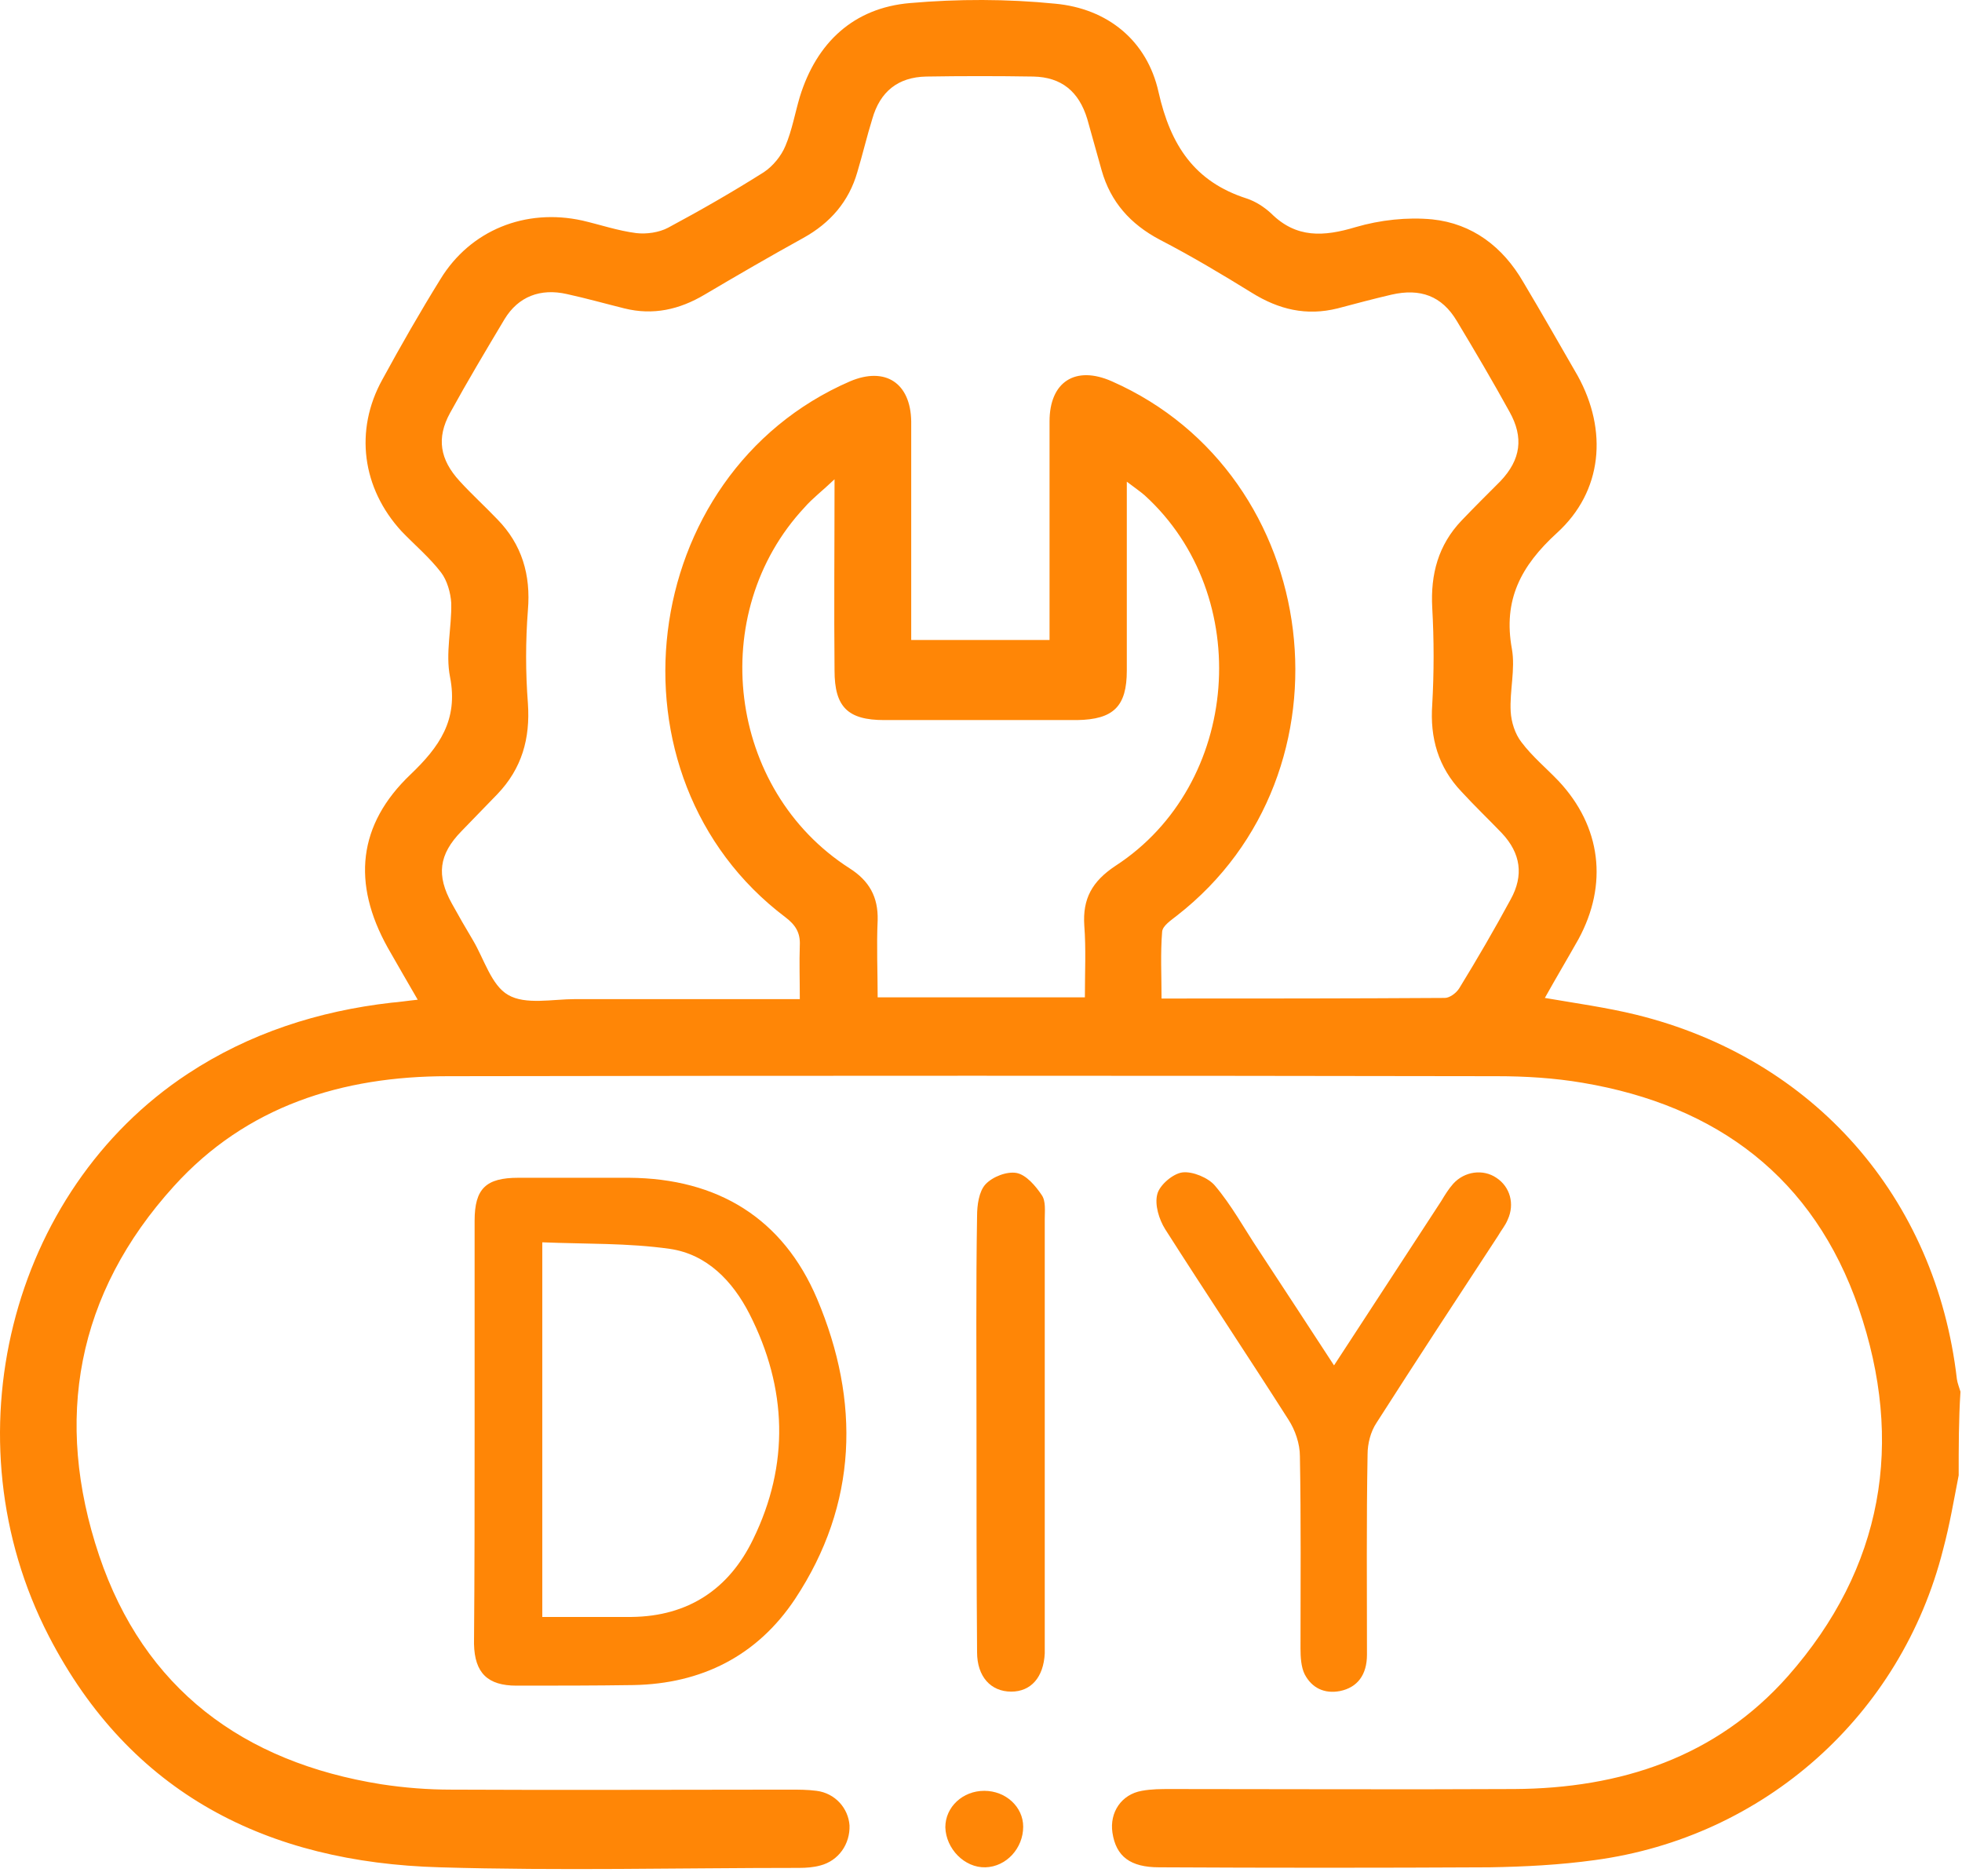<svg xmlns="http://www.w3.org/2000/svg" width="91" height="87" viewBox="0 0 91 87" fill="none"><path d="M90.846 68.416C90.624 69.552 90.429 70.716 90.124 71.852C88.179 79.555 81.818 85.207 73.957 86.26C72.346 86.482 70.735 86.565 69.096 86.593C63.985 86.62 58.874 86.62 53.763 86.593C52.429 86.593 51.763 86.094 51.596 84.986C51.457 84.043 52.013 83.212 52.957 83.046C53.402 82.963 53.846 82.963 54.291 82.963C59.596 82.963 64.929 82.991 70.235 82.963C75.152 82.935 79.596 81.494 82.929 77.726C87.346 72.711 88.346 66.892 86.207 60.658C84.124 54.617 79.652 51.264 73.402 50.212C72.096 49.99 70.763 49.907 69.429 49.907C53.207 49.879 36.985 49.879 20.763 49.907C15.874 49.907 11.429 51.292 8.068 55.005C3.541 59.993 2.485 65.839 4.596 72.129C6.679 78.308 11.263 81.716 17.679 82.741C18.763 82.907 19.846 82.991 20.929 82.991C26.152 83.018 31.402 82.991 36.624 82.991C37.041 82.991 37.457 82.991 37.874 83.046C38.735 83.157 39.346 83.85 39.402 84.653C39.429 85.512 38.902 86.288 38.041 86.51C37.735 86.593 37.402 86.62 37.068 86.62C31.513 86.62 25.957 86.759 20.402 86.593C12.402 86.371 6.041 83.185 2.263 75.87C-2.459 66.726 0.457 55.227 8.707 49.796C11.568 47.912 14.763 46.886 18.152 46.498C18.513 46.471 18.846 46.415 19.374 46.36C18.874 45.501 18.429 44.725 17.985 43.949C16.318 40.957 16.596 38.241 19.041 35.914C20.374 34.639 21.263 33.392 20.874 31.397C20.652 30.289 20.957 29.098 20.929 27.962C20.902 27.491 20.735 26.909 20.457 26.548C19.929 25.856 19.235 25.274 18.624 24.637C16.791 22.642 16.429 19.954 17.735 17.599C18.596 16.019 19.485 14.467 20.429 12.944C21.818 10.671 24.374 9.646 27.013 10.228C27.846 10.422 28.652 10.699 29.513 10.81C29.985 10.865 30.568 10.782 30.985 10.561C32.485 9.757 33.985 8.898 35.429 7.984C35.846 7.707 36.235 7.236 36.429 6.765C36.735 6.044 36.874 5.241 37.096 4.492C37.874 1.971 39.596 0.364 42.207 0.142C44.429 -0.052 46.707 -0.052 48.929 0.17C51.374 0.392 53.207 1.888 53.735 4.271C54.291 6.737 55.402 8.427 57.818 9.203C58.235 9.341 58.624 9.591 58.957 9.896C60.124 11.059 61.402 10.976 62.874 10.533C64.013 10.2 65.263 10.062 66.429 10.173C68.29 10.367 69.707 11.447 70.652 13.082C71.513 14.523 72.346 15.991 73.179 17.432C74.568 19.954 74.346 22.78 72.207 24.72C70.54 26.244 69.707 27.823 70.124 30.095C70.29 31.037 70.013 32.035 70.068 33.005C70.096 33.475 70.263 34.03 70.568 34.418C71.068 35.083 71.707 35.609 72.29 36.219C74.263 38.325 74.596 41.012 73.207 43.561C72.707 44.448 72.179 45.335 71.652 46.277C73.096 46.526 74.513 46.72 75.874 47.053C84.124 49.075 89.79 55.532 90.763 63.955C90.79 64.149 90.874 64.343 90.929 64.537C90.846 65.811 90.846 67.114 90.846 68.416ZM37.096 46.332C37.096 45.418 37.068 44.642 37.096 43.839C37.124 43.257 36.902 42.896 36.429 42.536C27.791 36.025 29.513 21.977 39.429 17.682C41.068 16.989 42.235 17.765 42.263 19.538C42.263 22.448 42.263 25.385 42.263 28.294C42.263 28.765 42.263 29.208 42.263 29.679C44.457 29.679 46.541 29.679 48.679 29.679C48.679 29.291 48.679 28.959 48.679 28.654C48.679 25.606 48.679 22.586 48.679 19.538C48.679 17.709 49.874 16.933 51.568 17.682C61.429 22.032 63.096 35.831 54.596 42.453C54.318 42.675 53.929 42.924 53.902 43.201C53.818 44.226 53.874 45.224 53.874 46.305C58.346 46.305 62.679 46.305 67.013 46.277C67.235 46.277 67.54 46.055 67.679 45.834C68.513 44.476 69.318 43.09 70.068 41.705C70.679 40.597 70.54 39.571 69.652 38.629C69.04 37.992 68.402 37.382 67.79 36.717C66.707 35.581 66.318 34.224 66.429 32.672C66.513 31.176 66.513 29.679 66.429 28.183C66.346 26.631 66.707 25.274 67.79 24.138C68.374 23.528 68.985 22.919 69.596 22.309C70.54 21.311 70.679 20.286 70.013 19.095C69.235 17.682 68.402 16.268 67.568 14.883C66.874 13.719 65.874 13.359 64.54 13.664C63.707 13.858 62.874 14.08 62.041 14.301C60.596 14.661 59.318 14.357 58.068 13.581C56.679 12.722 55.235 11.863 53.791 11.115C52.429 10.394 51.513 9.369 51.096 7.901C50.874 7.097 50.652 6.321 50.429 5.518C50.041 4.243 49.235 3.578 47.929 3.55C46.263 3.523 44.624 3.523 42.957 3.55C41.652 3.578 40.818 4.243 40.457 5.518C40.207 6.321 40.013 7.152 39.763 7.984C39.374 9.341 38.513 10.339 37.263 11.032C35.707 11.891 34.179 12.777 32.679 13.664C31.513 14.357 30.291 14.634 28.957 14.301C28.068 14.08 27.179 13.83 26.291 13.636C25.068 13.359 24.041 13.747 23.402 14.8C22.541 16.241 21.679 17.682 20.874 19.15C20.235 20.314 20.402 21.311 21.318 22.309C21.874 22.919 22.485 23.473 23.068 24.082C24.207 25.246 24.624 26.659 24.485 28.294C24.374 29.735 24.374 31.176 24.485 32.617C24.596 34.251 24.207 35.637 23.068 36.828C22.513 37.41 21.957 37.964 21.402 38.546C20.346 39.627 20.235 40.597 20.957 41.899C21.263 42.453 21.596 43.035 21.929 43.589C22.457 44.476 22.791 45.695 23.568 46.138C24.374 46.609 25.624 46.332 26.679 46.332C30.096 46.332 33.513 46.332 37.096 46.332ZM38.707 22.226C38.124 22.78 37.679 23.113 37.318 23.528C32.735 28.433 33.735 36.634 39.402 40.264C40.318 40.846 40.735 41.594 40.707 42.675C40.652 43.866 40.707 45.058 40.707 46.249C43.985 46.249 47.124 46.249 50.318 46.249C50.318 45.085 50.374 44.005 50.291 42.924C50.207 41.677 50.652 40.874 51.735 40.153C57.541 36.385 58.207 27.629 53.096 22.974C52.874 22.78 52.624 22.614 52.263 22.337C52.263 25.385 52.263 28.239 52.263 31.093C52.263 32.755 51.652 33.365 49.957 33.392C46.985 33.392 43.985 33.392 41.013 33.392C39.318 33.392 38.707 32.783 38.707 31.093C38.679 28.211 38.707 25.357 38.707 22.226Z" fill="#FF8606"></path><path d="M22.013 66.338C22.013 63.096 22.013 59.854 22.013 56.612C22.013 55.116 22.541 54.617 24.041 54.617C25.763 54.617 27.458 54.617 29.18 54.617C33.291 54.645 36.319 56.501 37.902 60.242C39.902 64.98 39.791 69.746 36.874 74.152C35.124 76.784 32.541 78.086 29.374 78.142C27.569 78.169 25.763 78.169 23.958 78.169C22.624 78.169 22.013 77.588 21.985 76.23C22.013 72.933 22.013 69.635 22.013 66.338ZM25.152 74.983C26.596 74.983 27.93 74.983 29.291 74.983C31.93 74.955 33.819 73.681 34.93 71.381C36.624 67.917 36.513 64.371 34.763 60.935C33.985 59.411 32.791 58.164 31.069 57.914C29.124 57.637 27.152 57.693 25.152 57.61C25.152 63.512 25.152 69.192 25.152 74.983Z" fill="#FF8606"></path><path d="M61.874 63.318C63.569 60.713 65.207 58.219 66.846 55.698C67.013 55.421 67.18 55.144 67.402 54.894C67.93 54.312 68.791 54.202 69.402 54.617C70.041 55.033 70.263 55.836 69.93 56.557C69.819 56.834 69.624 57.056 69.485 57.305C67.596 60.187 65.707 63.068 63.846 65.978C63.569 66.393 63.43 66.948 63.43 67.446C63.374 70.55 63.402 73.625 63.402 76.729C63.402 77.671 62.958 78.253 62.152 78.419C61.43 78.557 60.846 78.28 60.513 77.643C60.346 77.311 60.319 76.84 60.319 76.451C60.319 73.487 60.346 70.494 60.291 67.529C60.291 66.948 60.069 66.31 59.763 65.839C57.874 62.874 55.93 59.965 54.041 57C53.763 56.557 53.541 55.864 53.68 55.365C53.791 54.95 54.402 54.423 54.846 54.368C55.319 54.312 56.041 54.617 56.346 54.977C57.124 55.892 57.708 56.972 58.374 57.97C59.541 59.743 60.68 61.489 61.874 63.318Z" fill="#FF8606"></path><path d="M45.291 66.282C45.291 62.985 45.263 59.688 45.318 56.391C45.318 55.892 45.402 55.254 45.707 54.922C46.041 54.562 46.707 54.312 47.152 54.395C47.596 54.479 48.041 55.005 48.318 55.421C48.513 55.698 48.457 56.169 48.457 56.529C48.457 63.096 48.457 69.663 48.457 76.23C48.457 76.368 48.457 76.534 48.457 76.673C48.402 77.781 47.818 78.446 46.902 78.446C45.957 78.446 45.318 77.754 45.318 76.618C45.291 73.182 45.291 69.718 45.291 66.282Z" fill="#FF8606"></path><path d="M45.652 83.046C46.652 83.046 47.457 83.794 47.457 84.709C47.457 85.706 46.679 86.565 45.707 86.593C44.735 86.621 43.874 85.734 43.846 84.736C43.846 83.794 44.652 83.046 45.652 83.046Z" fill="#FF8606"></path></svg>